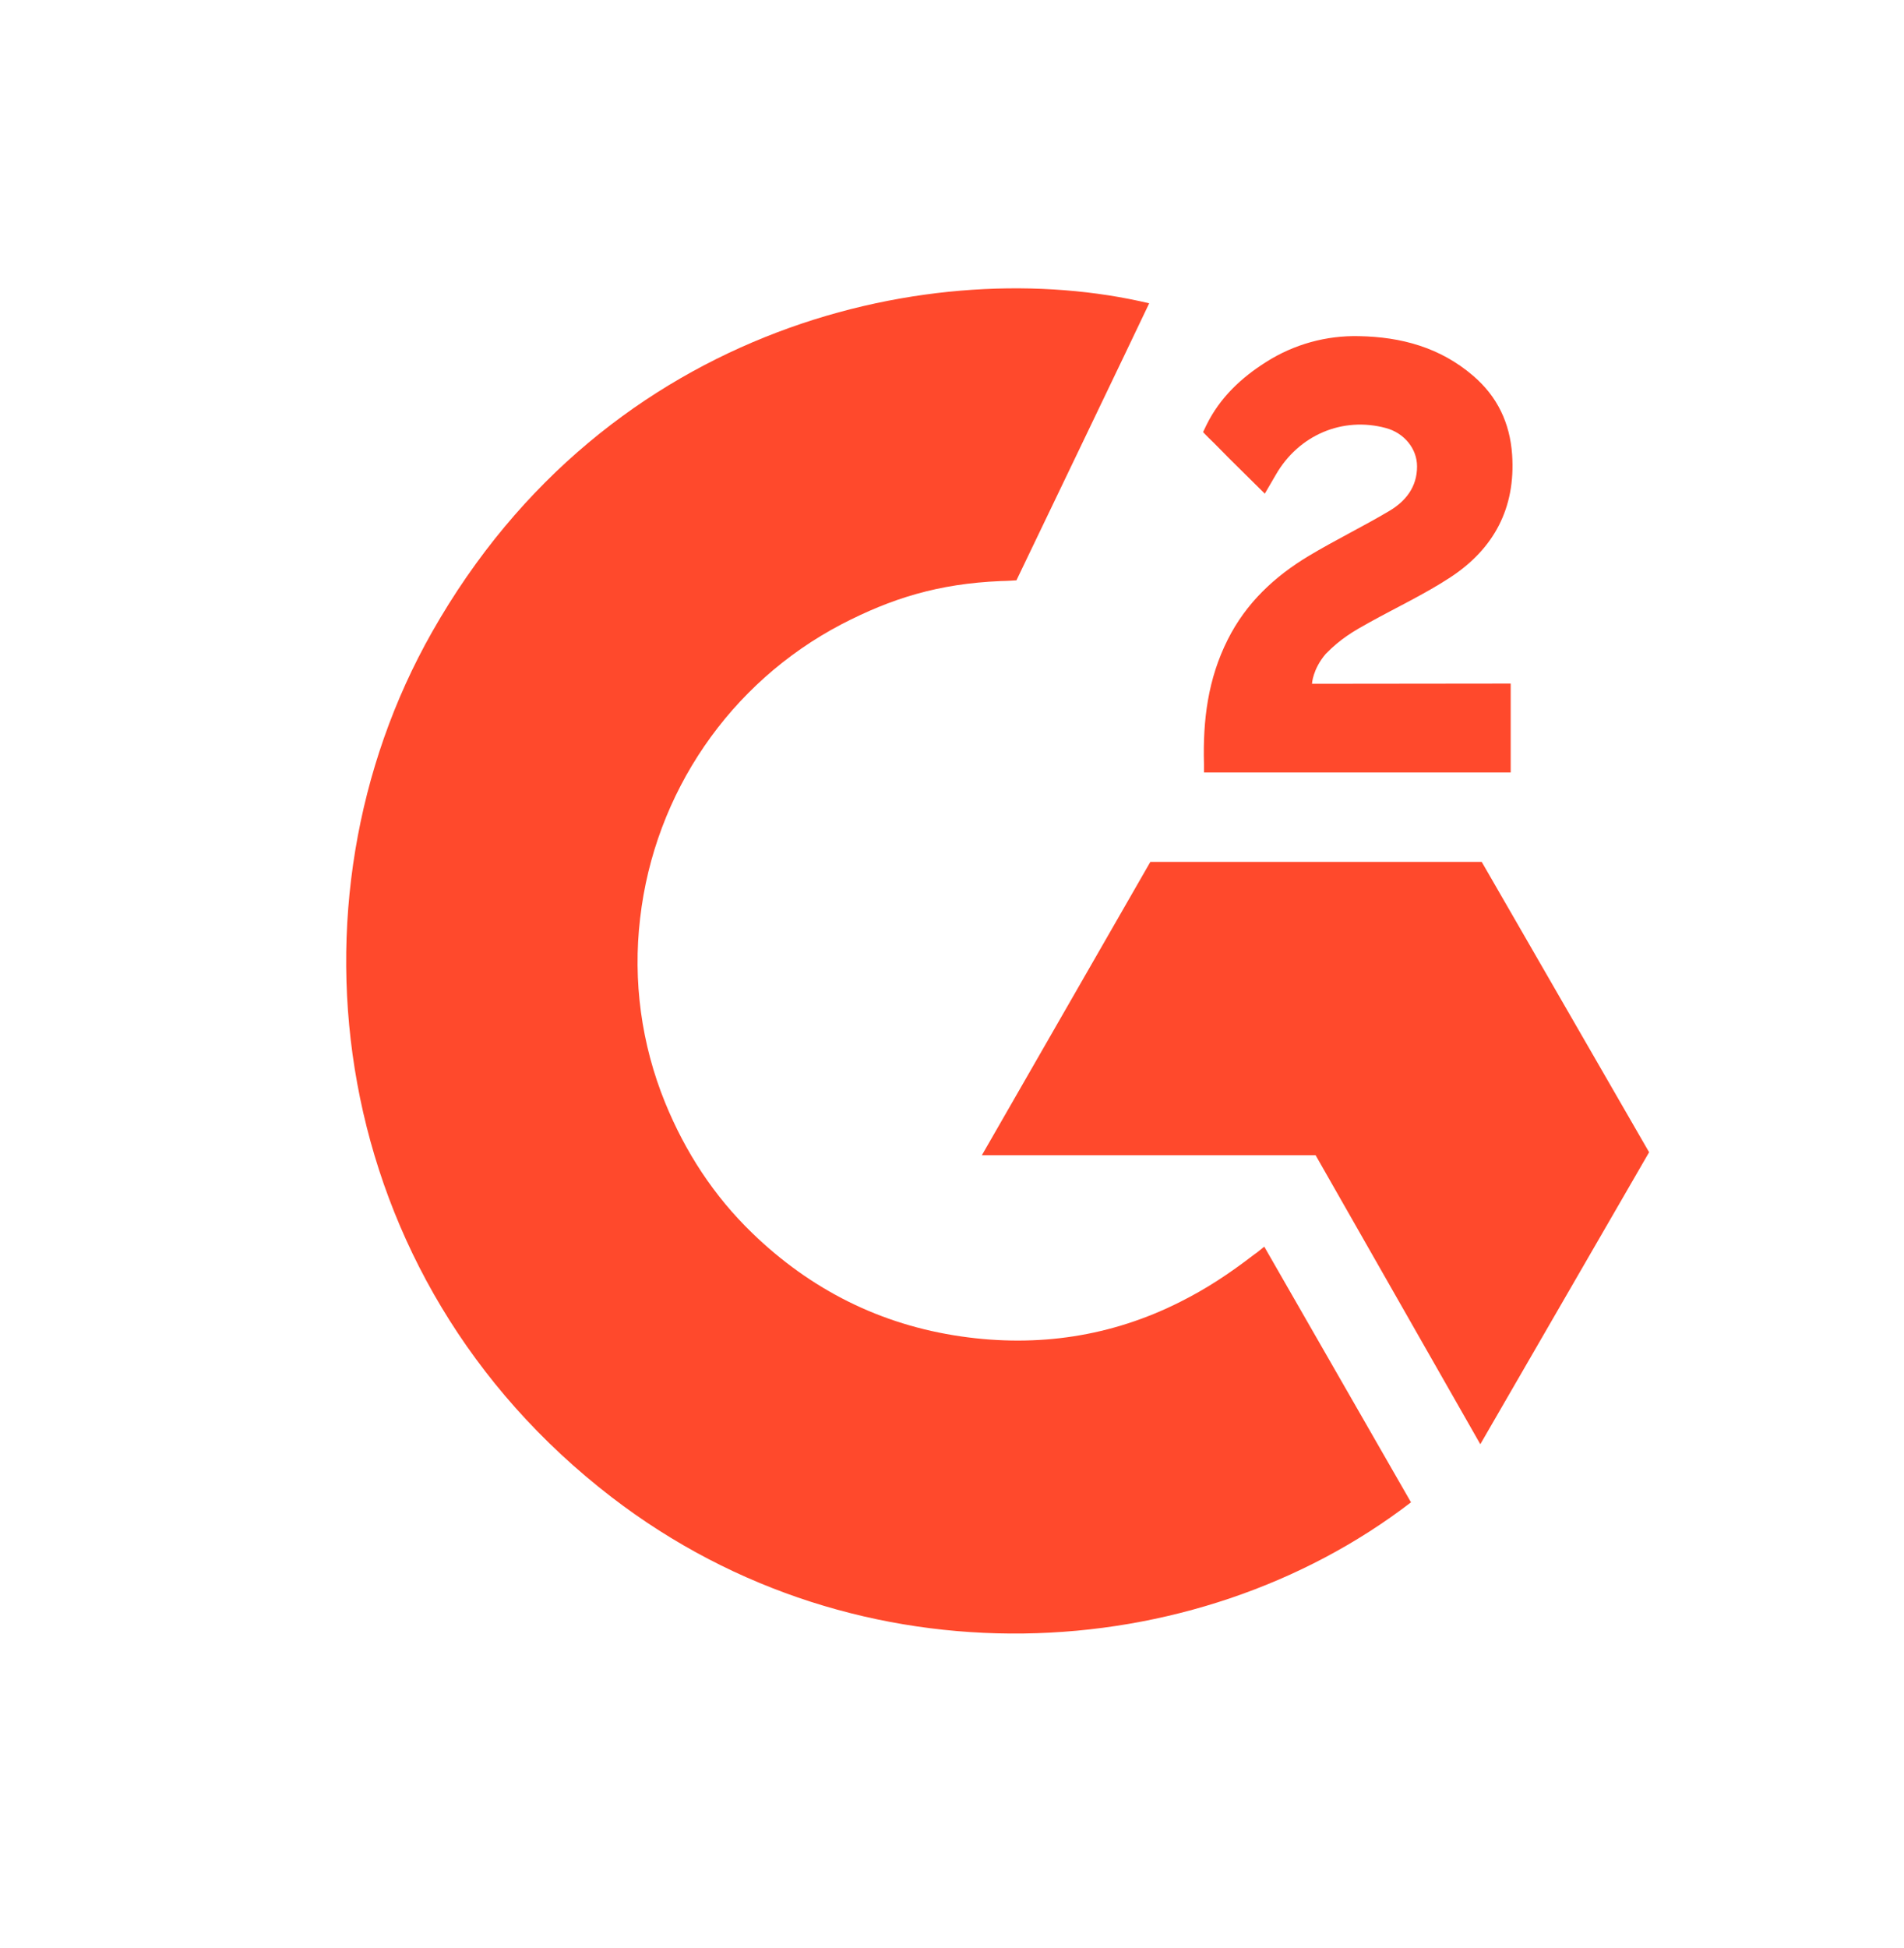 <svg xmlns="http://www.w3.org/2000/svg" width="44" height="45" viewBox="0 0 44 45" fill="none"><g id="g2-logo 1"><g id="Group"><g id="Layer_1"><g id="Group_2"><path id="Vector" d="M29.217 28.802C30.356 30.786 31.481 32.748 32.607 34.707C27.624 38.537 19.872 38.998 14.135 34.589C7.531 29.509 6.445 20.844 9.982 14.606C14.048 7.431 21.657 5.843 26.557 7.007C26.424 7.296 23.489 13.407 23.489 13.407C23.489 13.407 23.257 13.423 23.126 13.424C21.678 13.485 20.599 13.825 19.443 14.424C16.867 15.773 15.126 18.316 14.793 21.213C14.622 22.66 14.821 24.126 15.371 25.475C15.836 26.614 16.496 27.628 17.379 28.482C18.733 29.794 20.346 30.606 22.214 30.875C23.983 31.13 25.686 30.878 27.28 30.073C27.879 29.772 28.387 29.439 28.982 28.983C29.057 28.934 29.125 28.871 29.217 28.8V28.802Z" fill="#FF492C"></path><path id="Vector_2" d="M29.229 11.405C28.94 11.12 28.672 10.856 28.405 10.59C28.246 10.432 28.093 10.268 27.929 10.113C27.871 10.057 27.802 9.982 27.802 9.982C27.802 9.982 27.858 9.864 27.882 9.815C28.193 9.186 28.682 8.727 29.262 8.361C29.903 7.954 30.65 7.747 31.409 7.766C32.38 7.784 33.282 8.027 34.043 8.681C34.606 9.163 34.894 9.775 34.944 10.505C35.028 11.738 34.521 12.682 33.512 13.341C32.919 13.728 32.281 14.028 31.639 14.383C31.285 14.579 30.983 14.752 30.637 15.106C30.333 15.461 30.319 15.797 30.319 15.797L34.911 15.792V17.845H27.823V17.646C27.796 16.636 27.913 15.687 28.374 14.772C28.797 13.931 29.455 13.316 30.246 12.842C30.855 12.477 31.496 12.166 32.106 11.804C32.483 11.58 32.748 11.251 32.747 10.775C32.747 10.366 32.451 10.003 32.027 9.889C31.028 9.618 30.012 10.049 29.484 10.967C29.407 11.101 29.328 11.233 29.228 11.406L29.229 11.405ZM38.11 26.62L34.241 19.911H26.584L22.69 26.689H30.403L34.209 33.365L38.11 26.619V26.62Z" fill="#FF492C"></path></g></g></g></g></svg>